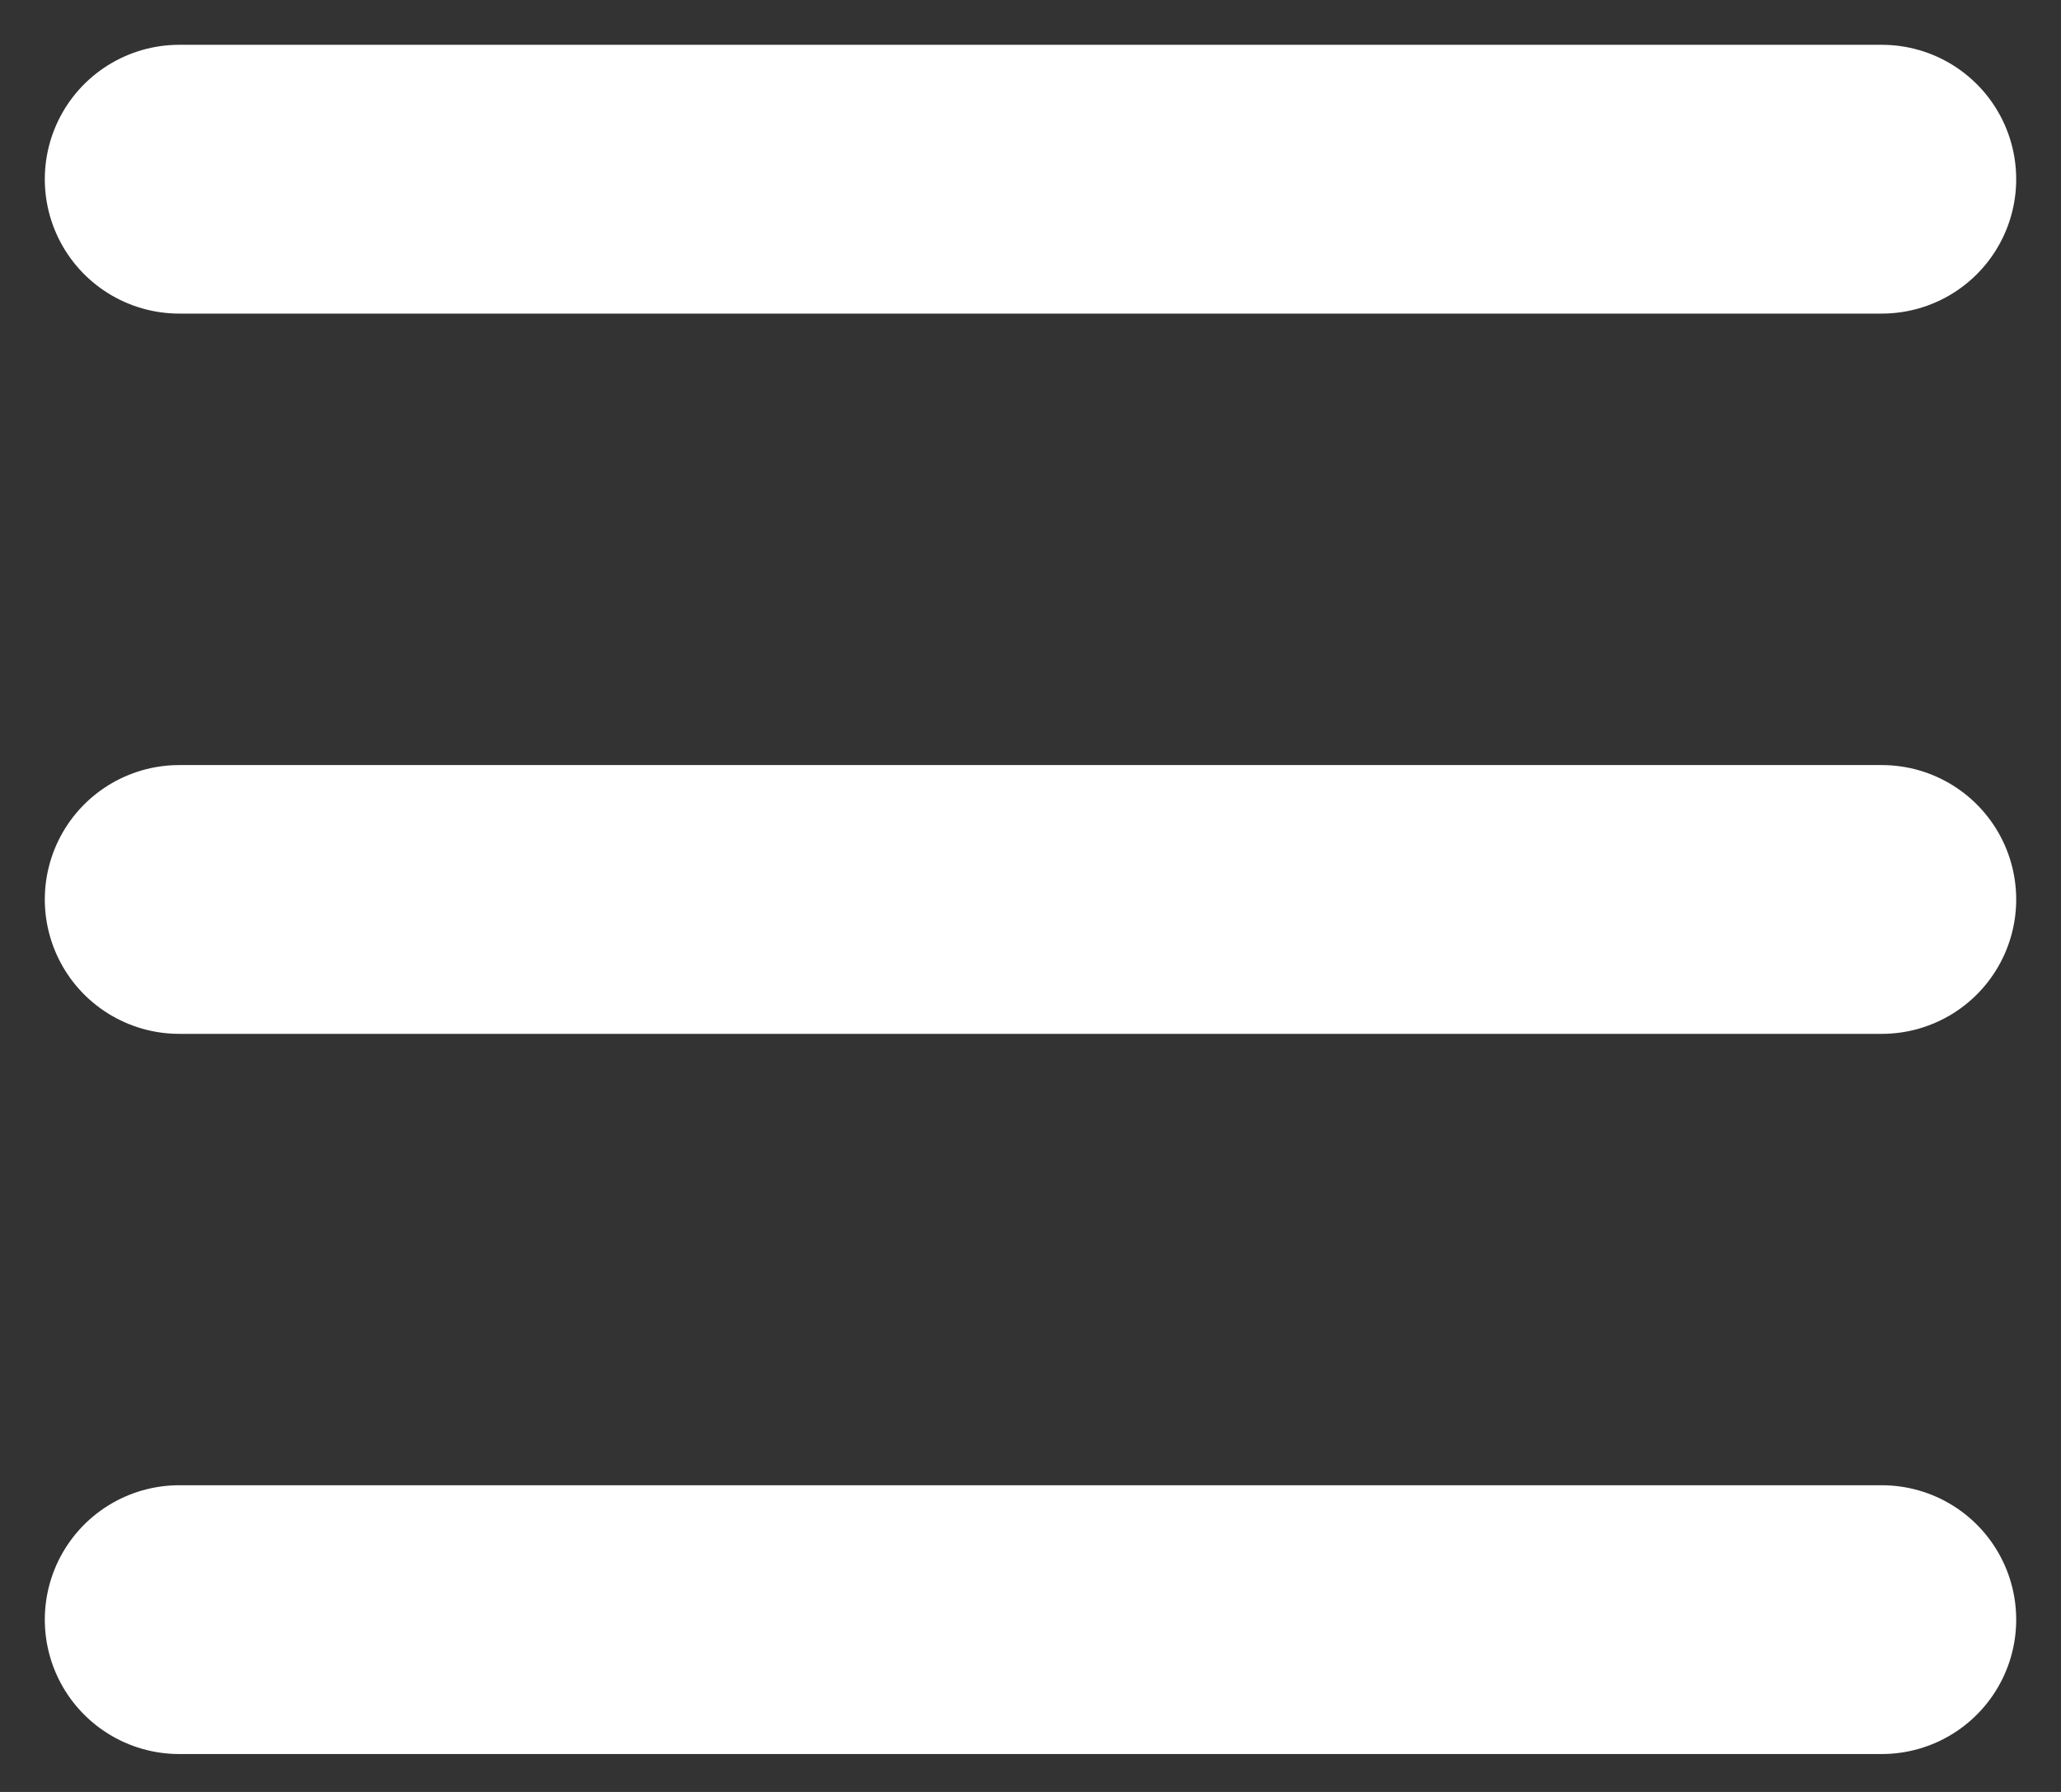 <svg width="23" height="20" viewBox="0 0 23 20" fill="none" xmlns="http://www.w3.org/2000/svg">
<rect x="0" y="0" width="23" height="20" fill="#333333" stroke="none"/>
<path d="M2 2H21" stroke="white" stroke-width="3" stroke-miterlimit="10" stroke-linecap="round"/>
<path d="M2 10.039H21" stroke="white" stroke-width="3" stroke-miterlimit="10" stroke-linecap="round"/>
<path d="M2 18.077H21" stroke="white" stroke-width="3" stroke-miterlimit="10" stroke-linecap="round"/>
</svg>
